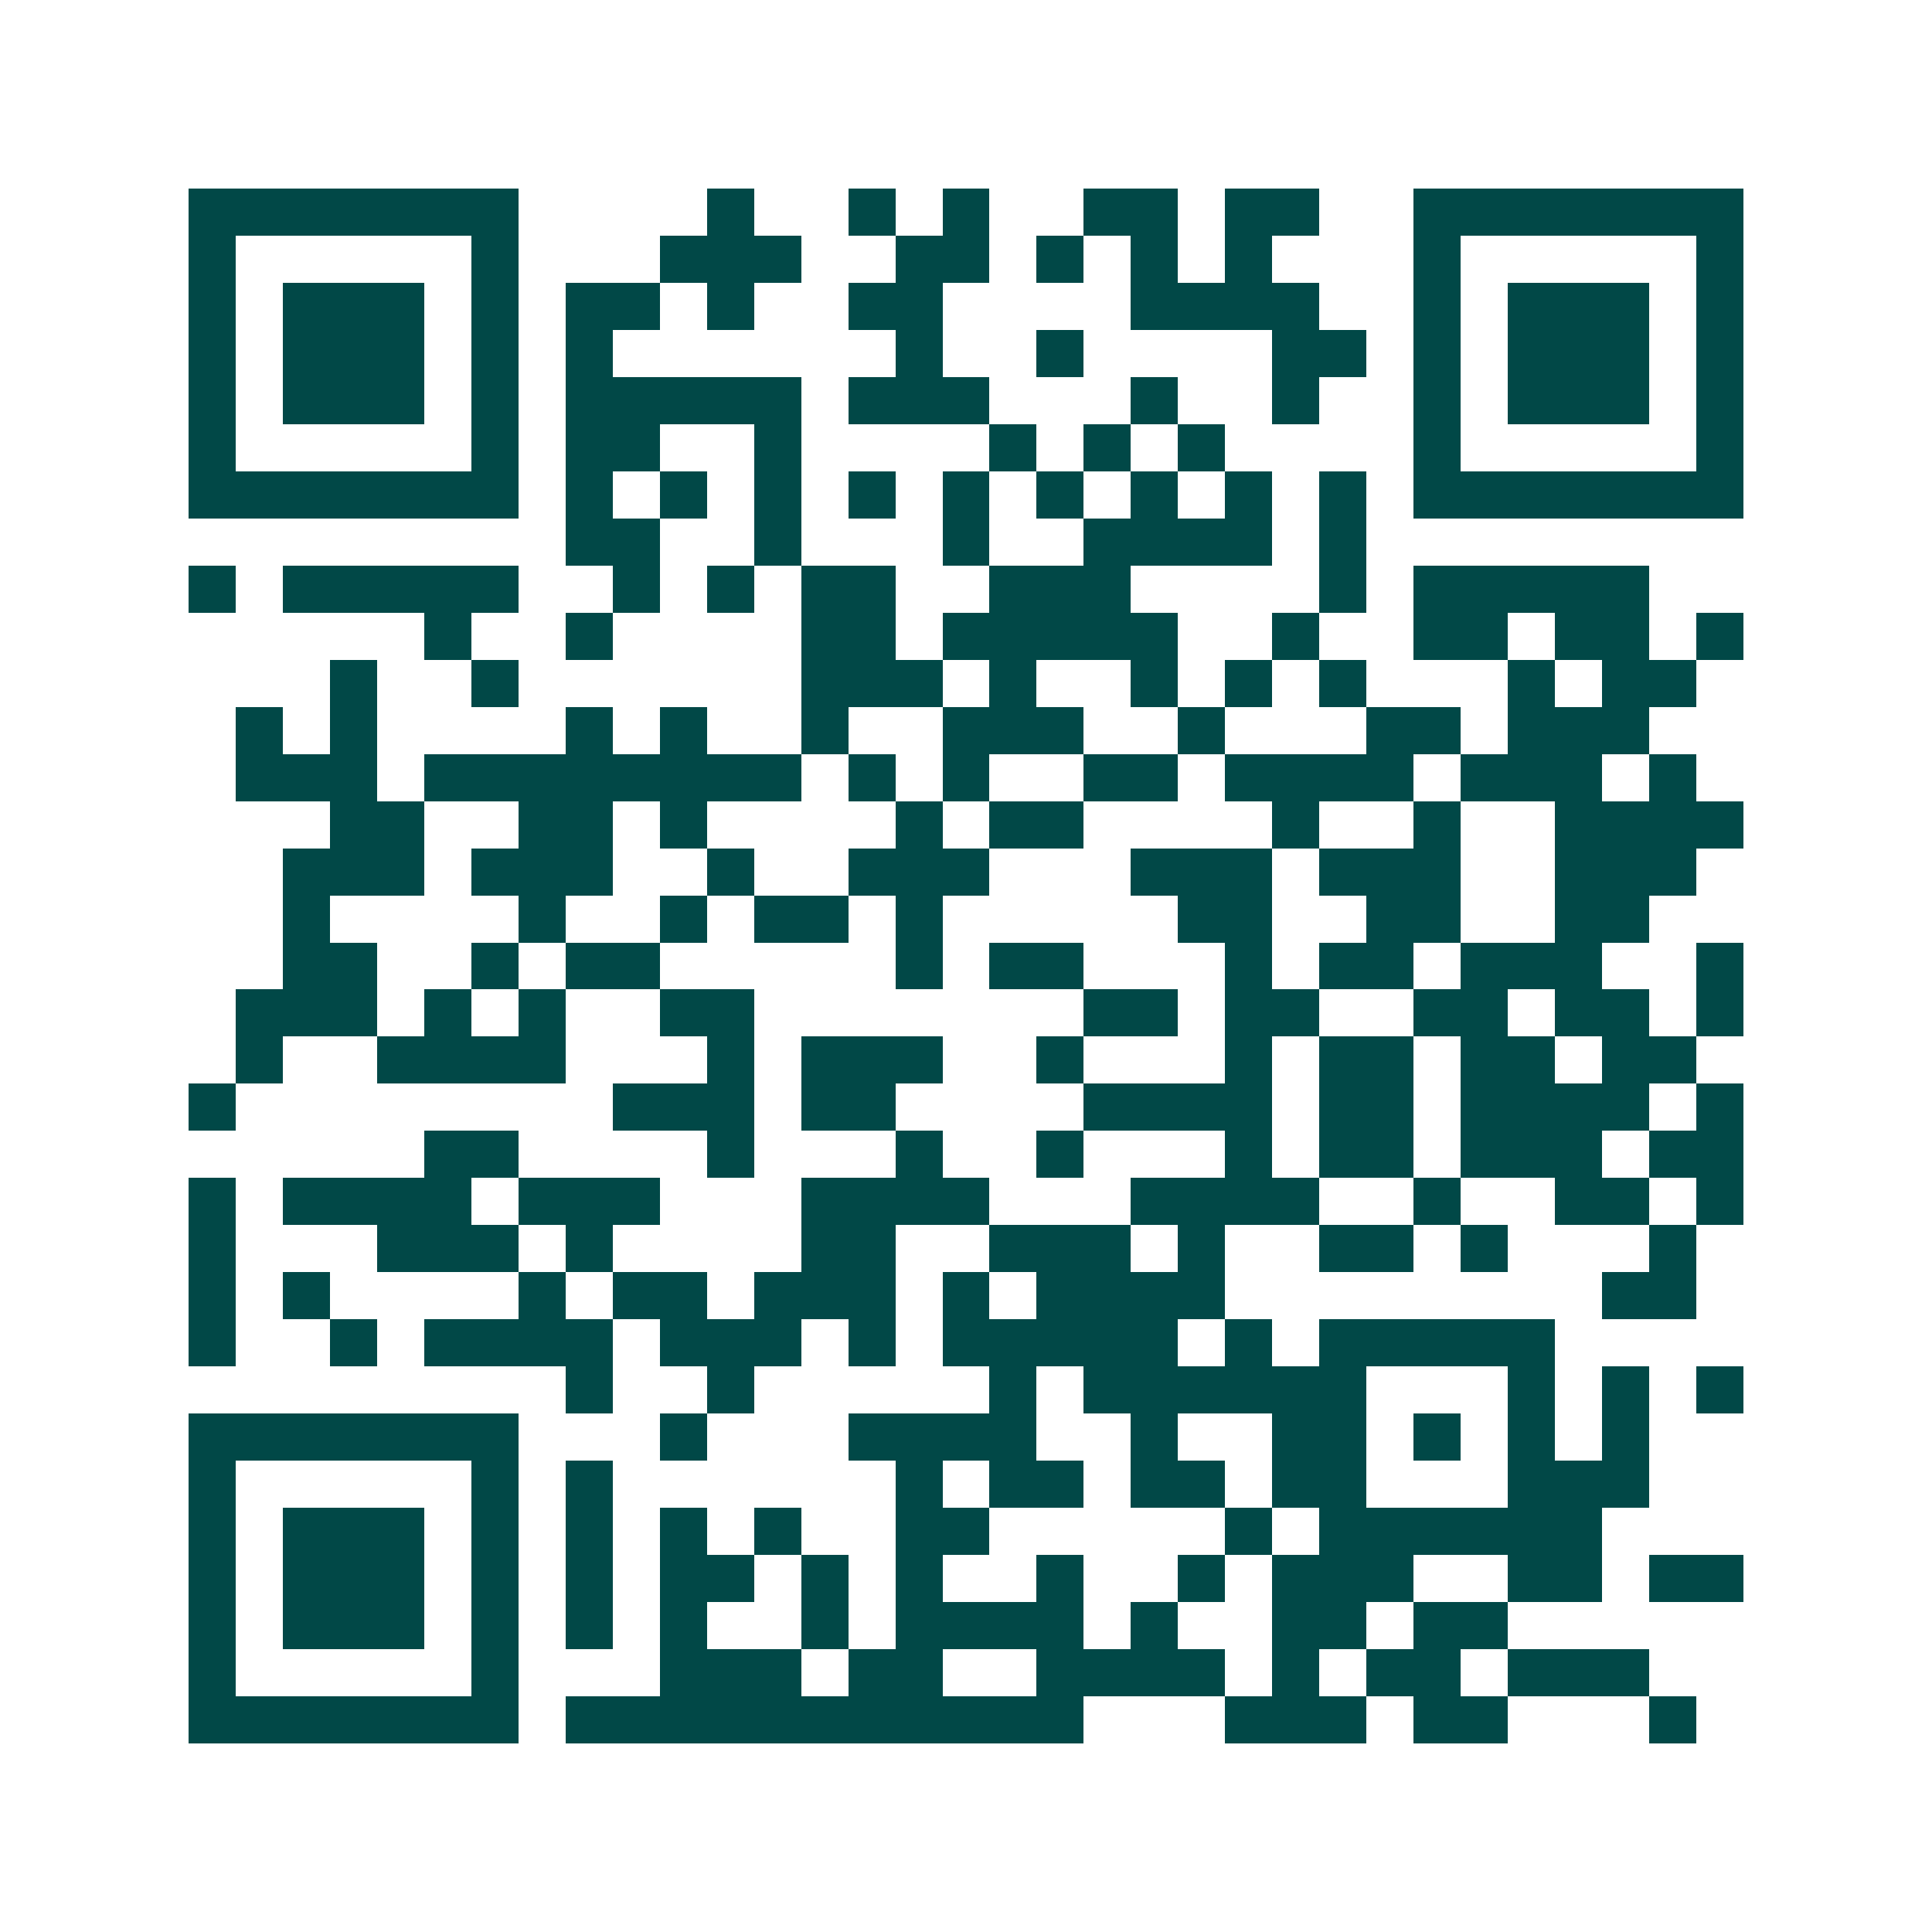<svg xmlns="http://www.w3.org/2000/svg" width="200" height="200" viewBox="0 0 41 41" shape-rendering="crispEdges"><path fill="#ffffff" d="M0 0h41v41H0z"/><path stroke="#014847" d="M4 4.5h7m4 0h1m2 0h1m1 0h1m2 0h2m1 0h2m2 0h7M4 5.5h1m5 0h1m3 0h3m2 0h2m1 0h1m1 0h1m1 0h1m3 0h1m5 0h1M4 6.5h1m1 0h3m1 0h1m1 0h2m1 0h1m2 0h2m4 0h4m2 0h1m1 0h3m1 0h1M4 7.5h1m1 0h3m1 0h1m1 0h1m6 0h1m2 0h1m4 0h2m1 0h1m1 0h3m1 0h1M4 8.5h1m1 0h3m1 0h1m1 0h5m1 0h3m3 0h1m2 0h1m2 0h1m1 0h3m1 0h1M4 9.5h1m5 0h1m1 0h2m2 0h1m4 0h1m1 0h1m1 0h1m4 0h1m5 0h1M4 10.5h7m1 0h1m1 0h1m1 0h1m1 0h1m1 0h1m1 0h1m1 0h1m1 0h1m1 0h1m1 0h7M12 11.5h2m2 0h1m3 0h1m2 0h4m1 0h1M4 12.5h1m1 0h5m2 0h1m1 0h1m1 0h2m2 0h3m4 0h1m1 0h5M9 13.5h1m2 0h1m4 0h2m1 0h5m2 0h1m2 0h2m1 0h2m1 0h1M7 14.5h1m2 0h1m6 0h3m1 0h1m2 0h1m1 0h1m1 0h1m3 0h1m1 0h2M5 15.5h1m1 0h1m4 0h1m1 0h1m2 0h1m2 0h3m2 0h1m3 0h2m1 0h3M5 16.5h3m1 0h8m1 0h1m1 0h1m2 0h2m1 0h4m1 0h3m1 0h1M7 17.5h2m2 0h2m1 0h1m4 0h1m1 0h2m4 0h1m2 0h1m2 0h4M6 18.5h3m1 0h3m2 0h1m2 0h3m3 0h3m1 0h3m2 0h3M6 19.5h1m4 0h1m2 0h1m1 0h2m1 0h1m5 0h2m2 0h2m2 0h2M6 20.5h2m2 0h1m1 0h2m5 0h1m1 0h2m3 0h1m1 0h2m1 0h3m2 0h1M5 21.5h3m1 0h1m1 0h1m2 0h2m7 0h2m1 0h2m2 0h2m1 0h2m1 0h1M5 22.5h1m2 0h4m3 0h1m1 0h3m2 0h1m3 0h1m1 0h2m1 0h2m1 0h2M4 23.5h1m8 0h3m1 0h2m4 0h4m1 0h2m1 0h4m1 0h1M9 24.5h2m4 0h1m3 0h1m2 0h1m3 0h1m1 0h2m1 0h3m1 0h2M4 25.5h1m1 0h4m1 0h3m3 0h4m3 0h4m2 0h1m2 0h2m1 0h1M4 26.5h1m3 0h3m1 0h1m4 0h2m2 0h3m1 0h1m2 0h2m1 0h1m3 0h1M4 27.5h1m1 0h1m4 0h1m1 0h2m1 0h3m1 0h1m1 0h4m8 0h2M4 28.5h1m2 0h1m1 0h4m1 0h3m1 0h1m1 0h5m1 0h1m1 0h5M12 29.5h1m2 0h1m5 0h1m1 0h6m3 0h1m1 0h1m1 0h1M4 30.5h7m3 0h1m3 0h4m2 0h1m2 0h2m1 0h1m1 0h1m1 0h1M4 31.5h1m5 0h1m1 0h1m6 0h1m1 0h2m1 0h2m1 0h2m3 0h3M4 32.5h1m1 0h3m1 0h1m1 0h1m1 0h1m1 0h1m2 0h2m5 0h1m1 0h6M4 33.5h1m1 0h3m1 0h1m1 0h1m1 0h2m1 0h1m1 0h1m2 0h1m2 0h1m1 0h3m2 0h2m1 0h2M4 34.5h1m1 0h3m1 0h1m1 0h1m1 0h1m2 0h1m1 0h4m1 0h1m2 0h2m1 0h2M4 35.5h1m5 0h1m3 0h3m1 0h2m2 0h4m1 0h1m1 0h2m1 0h3M4 36.5h7m1 0h11m3 0h3m1 0h2m3 0h1"/></svg>
